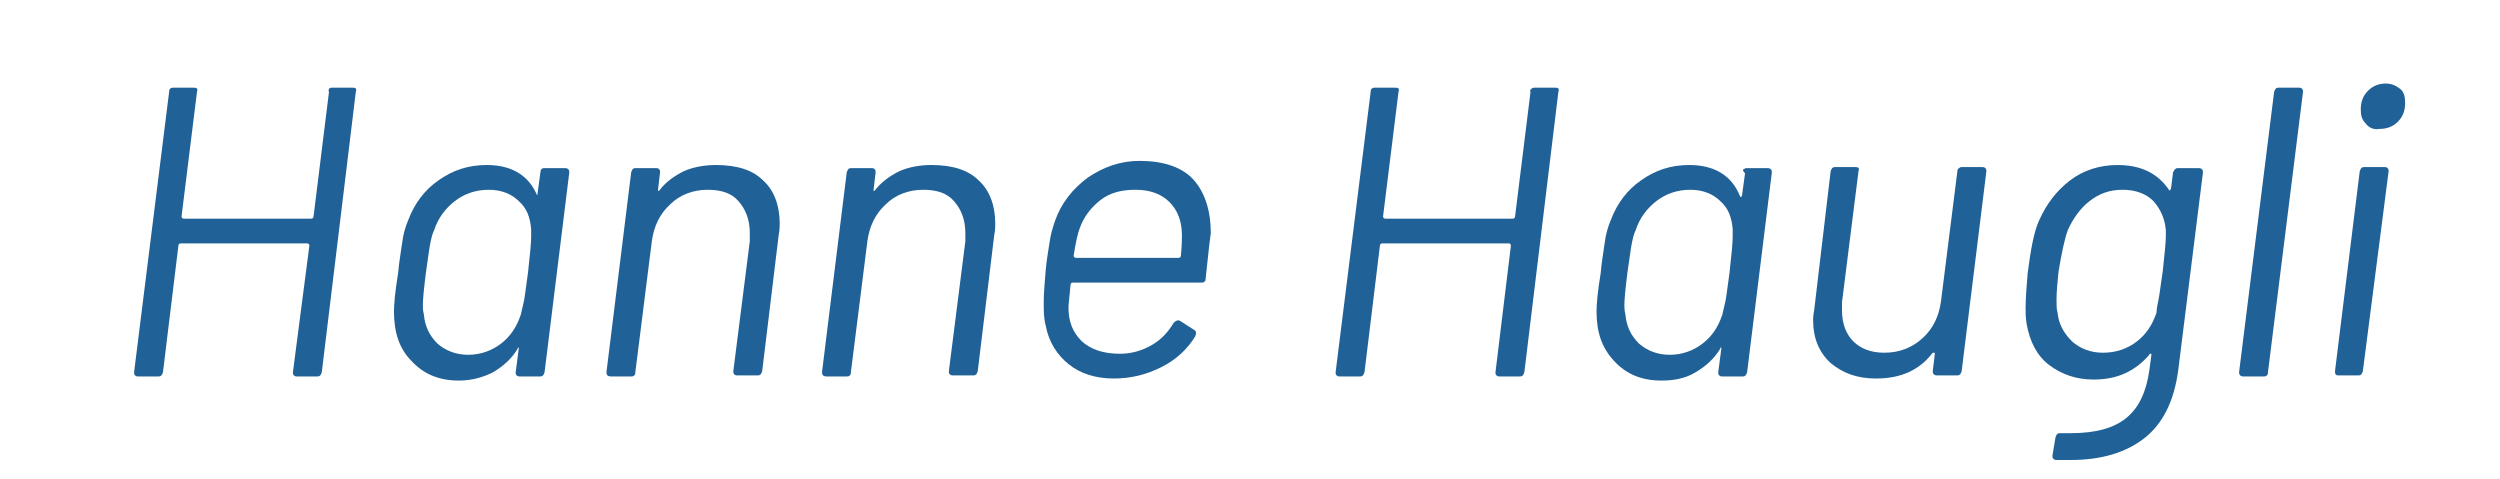 <?xml version="1.0" encoding="utf-8"?>
<!-- Generator: Adobe Illustrator 26.0.1, SVG Export Plug-In . SVG Version: 6.00 Build 0)  -->
<svg version="1.1" id="Layer_1" xmlns="http://www.w3.org/2000/svg" xmlns:xlink="http://www.w3.org/1999/xlink" x="0px" y="0px"
	 viewBox="0 0 242.4 46.4" style="enable-background:new 0 0 242.4 46.4;" xml:space="preserve">
<style type="text/css">
	.st0{fill:#206197;}
</style>
<g>
	<g>
		<path class="st0" d="M31.9,8.6c0.1-0.1,0.2-0.1,0.3-0.1h2c0.3,0,0.4,0.1,0.3,0.4l-3.3,27.2c-0.1,0.3-0.2,0.4-0.4,0.4h-2
			c-0.1,0-0.2,0-0.3-0.1c-0.1-0.1-0.1-0.2-0.1-0.3L30,23.8c0-0.1-0.1-0.2-0.2-0.2H17.5c-0.1,0-0.2,0.1-0.2,0.2l-1.5,12.3
			c-0.1,0.3-0.2,0.4-0.4,0.4h-2c-0.1,0-0.2,0-0.3-0.1C13,36.3,13,36.2,13,36.1l3.4-27.2c0-0.1,0-0.2,0.1-0.3s0.2-0.1,0.3-0.1h2
			c0.3,0,0.4,0.1,0.3,0.4L17.6,21c0,0.1,0.1,0.2,0.2,0.2h12.4c0.1,0,0.2-0.1,0.2-0.2l1.5-12.1C31.8,8.8,31.9,8.7,31.9,8.6z"/>
		<path class="st0" d="M52.5,16.4c0.1-0.1,0.2-0.1,0.3-0.1h2c0.2,0,0.4,0.1,0.4,0.4l-2.4,19.4c-0.1,0.3-0.2,0.4-0.4,0.4h-2
			c-0.1,0-0.2,0-0.3-0.1C50,36.3,50,36.2,50,36.1l0.3-2.3c0-0.1,0-0.1,0-0.1c-0.1,0-0.1,0-0.1,0.1c-0.6,1-1.4,1.7-2.4,2.3
			c-1,0.5-2.1,0.8-3.3,0.8c-1.9,0-3.4-0.6-4.6-1.9c-1.2-1.2-1.7-2.8-1.7-4.8c0-0.7,0.1-1.9,0.4-3.7c0.1-1.2,0.3-2.2,0.4-3
			c0.1-0.8,0.3-1.5,0.6-2.2c0.6-1.6,1.6-2.9,2.9-3.8c1.4-1,2.9-1.5,4.7-1.5c2.4,0,4.1,1,4.9,3C52,19,52,19,52,19
			c0,0,0.1-0.1,0.1-0.1l0.3-2.2C52.4,16.5,52.5,16.4,52.5,16.4z M50.8,29.2c0.1-0.5,0.2-1.4,0.4-2.8c0.2-1.8,0.3-2.9,0.3-3.4
			c0-0.3,0-0.6,0-0.8c-0.1-1.1-0.4-2-1.2-2.7c-0.7-0.7-1.7-1.1-2.9-1.1c-1.3,0-2.4,0.4-3.3,1.1s-1.6,1.6-2,2.8
			c-0.2,0.4-0.3,0.9-0.4,1.4c-0.1,0.5-0.2,1.4-0.4,2.7c-0.2,1.6-0.3,2.6-0.3,3.2c0,0.2,0,0.5,0.1,0.9c0.1,1.1,0.5,2,1.3,2.8
			c0.8,0.7,1.8,1.1,3,1.1s2.3-0.4,3.2-1.1c0.9-0.7,1.5-1.6,1.9-2.8C50.6,30.1,50.7,29.6,50.8,29.2z"/>
		<path class="st0" d="M74,17.5c1.1,1,1.6,2.5,1.6,4.2c0,0.2,0,0.6-0.1,1.1l-1.6,13.2c-0.1,0.3-0.2,0.4-0.4,0.4h-2
			c-0.1,0-0.2,0-0.3-0.1c-0.1-0.1-0.1-0.2-0.1-0.3l1.6-12.6c0-0.2,0-0.5,0-0.8c0-1.3-0.4-2.3-1.1-3.1c-0.7-0.8-1.7-1.1-3-1.1
			c-1.4,0-2.7,0.5-3.6,1.4c-1,0.9-1.6,2.1-1.8,3.6l-1.6,12.7c0,0.1,0,0.2-0.1,0.3s-0.2,0.1-0.3,0.1h-2c-0.2,0-0.4-0.1-0.4-0.4
			l2.4-19.4c0.1-0.3,0.2-0.4,0.4-0.4h2c0.1,0,0.2,0,0.3,0.1c0.1,0.1,0.1,0.2,0.1,0.3l-0.2,1.7c0,0.1,0,0.1,0,0.1c0,0,0.1,0,0.1,0
			c0.6-0.8,1.4-1.4,2.4-1.9c0.9-0.4,2-0.6,3.1-0.6C71.5,16,73,16.5,74,17.5z"/>
		<path class="st0" d="M94.9,17.5c1.1,1,1.6,2.5,1.6,4.2c0,0.2,0,0.6-0.1,1.1l-1.6,13.2c-0.1,0.3-0.2,0.4-0.4,0.4h-2
			c-0.1,0-0.2,0-0.3-0.1c-0.1-0.1-0.1-0.2-0.1-0.3l1.6-12.6c0-0.2,0-0.5,0-0.8c0-1.3-0.4-2.3-1.1-3.1c-0.7-0.8-1.7-1.1-3-1.1
			c-1.4,0-2.7,0.5-3.6,1.4c-1,0.9-1.6,2.1-1.8,3.6l-1.6,12.7c0,0.1,0,0.2-0.1,0.3s-0.2,0.1-0.3,0.1h-2c-0.2,0-0.4-0.1-0.4-0.4
			l2.4-19.4c0.1-0.3,0.2-0.4,0.4-0.4h2c0.1,0,0.2,0,0.3,0.1c0.1,0.1,0.1,0.2,0.1,0.3l-0.2,1.7c0,0.1,0,0.1,0,0.1c0,0,0.1,0,0.1,0
			c0.6-0.8,1.4-1.4,2.4-1.9c0.9-0.4,2-0.6,3.1-0.6C92.4,16,93.9,16.5,94.9,17.5z"/>
		<path class="st0" d="M116.9,27c0,0.1,0,0.2-0.1,0.3s-0.2,0.1-0.3,0.1h-12.5c-0.1,0-0.2,0.1-0.2,0.2c-0.1,1.2-0.2,1.9-0.2,2.2
			c0,1.4,0.4,2.4,1.3,3.3c0.9,0.8,2.1,1.2,3.7,1.2c1.1,0,2.1-0.3,3-0.8c0.9-0.5,1.6-1.2,2.2-2.2c0.2-0.2,0.4-0.3,0.6-0.2l1.4,0.9
			c0.2,0.1,0.2,0.3,0.1,0.6c-0.8,1.3-1.9,2.3-3.3,3c-1.4,0.7-2.9,1.1-4.6,1.1c-1.8,0-3.3-0.5-4.4-1.4c-1.1-0.9-1.9-2.1-2.2-3.7
			c-0.2-0.7-0.2-1.5-0.2-2.3c0-0.9,0.1-2,0.2-3.2c0.1-1.1,0.3-2.1,0.4-2.8c0.1-0.7,0.3-1.3,0.5-1.9c0.6-1.7,1.7-3.1,3.2-4.2
			c1.5-1,3.1-1.6,5-1.6c2.3,0,4.1,0.6,5.2,1.8c1.1,1.2,1.7,3,1.7,5.2C117.2,24,117.1,25.3,116.9,27z M106.7,19.4
			c-0.9,0.7-1.6,1.6-2,2.7c-0.2,0.5-0.4,1.4-0.6,2.7c0,0.1,0.1,0.2,0.2,0.2h10c0.1,0,0.2-0.1,0.2-0.2c0.1-1.1,0.1-1.7,0.1-2
			c0-1.3-0.4-2.4-1.2-3.2c-0.8-0.8-1.9-1.2-3.3-1.2C108.7,18.4,107.6,18.7,106.7,19.4z"/>
		<path class="st0" d="M148.5,8.6c0.1-0.1,0.2-0.1,0.3-0.1h2c0.3,0,0.4,0.1,0.3,0.4l-3.3,27.2c-0.1,0.3-0.2,0.4-0.4,0.4h-2
			c-0.1,0-0.2,0-0.3-0.1s-0.1-0.2-0.1-0.3l1.5-12.3c0-0.1-0.1-0.2-0.2-0.2H134c-0.1,0-0.2,0.1-0.2,0.2l-1.5,12.3
			c-0.1,0.3-0.2,0.4-0.4,0.4h-2c-0.1,0-0.2,0-0.3-0.1c-0.1-0.1-0.1-0.2-0.1-0.3l3.4-27.2c0-0.1,0-0.2,0.1-0.3s0.2-0.1,0.3-0.1h2
			c0.3,0,0.4,0.1,0.3,0.4L134.1,21c0,0.1,0.1,0.2,0.2,0.2h12.4c0.1,0,0.2-0.1,0.2-0.2l1.5-12.1C148.3,8.8,148.4,8.7,148.5,8.6z"/>
		<path class="st0" d="M169.1,16.4c0.1-0.1,0.2-0.1,0.3-0.1h2c0.2,0,0.4,0.1,0.4,0.4l-2.4,19.4c-0.1,0.3-0.2,0.4-0.4,0.4h-2
			c-0.1,0-0.2,0-0.3-0.1c-0.1-0.1-0.1-0.2-0.1-0.3l0.3-2.3c0-0.1,0-0.1,0-0.1c-0.1,0-0.1,0-0.1,0.1c-0.6,1-1.4,1.7-2.4,2.3
			s-2.1,0.8-3.3,0.8c-1.9,0-3.4-0.6-4.6-1.9s-1.7-2.8-1.7-4.8c0-0.7,0.1-1.9,0.4-3.7c0.1-1.2,0.3-2.2,0.4-3c0.1-0.8,0.3-1.5,0.6-2.2
			c0.6-1.6,1.6-2.9,2.9-3.8c1.4-1,2.9-1.5,4.7-1.5c2.4,0,4.1,1,4.9,3c0,0.1,0.1,0.1,0.1,0.1c0,0,0.1-0.1,0.1-0.1l0.3-2.2
			C168.9,16.5,169,16.4,169.1,16.4z M167.3,29.2c0.1-0.5,0.2-1.4,0.4-2.8c0.2-1.8,0.3-2.9,0.3-3.4c0-0.3,0-0.6,0-0.8
			c-0.1-1.1-0.4-2-1.2-2.7c-0.7-0.7-1.7-1.1-2.9-1.1c-1.3,0-2.4,0.4-3.3,1.1s-1.6,1.6-2,2.8c-0.2,0.4-0.3,0.9-0.4,1.4
			s-0.2,1.4-0.4,2.7c-0.2,1.6-0.3,2.6-0.3,3.2c0,0.2,0,0.5,0.1,0.9c0.1,1.1,0.5,2,1.3,2.8c0.8,0.7,1.8,1.1,3,1.1s2.3-0.4,3.2-1.1
			c0.9-0.7,1.5-1.6,1.9-2.8C167.1,30.1,167.2,29.6,167.3,29.2z"/>
		<path class="st0" d="M190.2,16.2h2c0.1,0,0.2,0,0.3,0.1s0.1,0.2,0.1,0.3l-2.4,19.4c-0.1,0.3-0.2,0.4-0.4,0.4h-2
			c-0.2,0-0.4-0.1-0.4-0.4l0.2-1.7c0-0.1,0-0.1-0.1-0.1c-0.1,0-0.1,0-0.1,0c-1.3,1.7-3.1,2.5-5.5,2.5c-1.8,0-3.2-0.5-4.4-1.5
			c-1.1-1-1.7-2.4-1.7-4.1c0-0.2,0-0.5,0.1-1l1.6-13.5c0.1-0.3,0.2-0.4,0.4-0.4h2c0.3,0,0.4,0.1,0.3,0.4l-1.6,12.7
			c0,0.2,0,0.5,0,0.8c0,1.3,0.4,2.3,1.1,3c0.7,0.7,1.7,1.1,3,1.1c1.5,0,2.7-0.5,3.7-1.4c1-0.9,1.6-2.1,1.8-3.6l1.6-12.7
			C189.8,16.4,190,16.2,190.2,16.2z"/>
		<path class="st0" d="M210.9,16.4c0.1-0.1,0.2-0.1,0.3-0.1h2c0.2,0,0.4,0.1,0.4,0.4l-2.4,19.2c-0.4,3-1.5,5.2-3.3,6.6
			s-4.2,2.1-7.1,2.1c-0.6,0-1.1,0-1.4,0c-0.3,0-0.4-0.2-0.4-0.4l0.3-1.8c0.1-0.3,0.2-0.4,0.4-0.4l1.1,0c2.4,0,4.2-0.5,5.4-1.5
			c1.2-1,1.9-2.5,2.2-4.6l0.2-1.5c0-0.1,0-0.1-0.1-0.1s-0.1,0-0.1,0.1c-1.4,1.6-3.1,2.4-5.4,2.4c-1.7,0-3.1-0.5-4.3-1.4
			c-1.2-0.9-1.9-2.3-2.2-4c-0.1-0.6-0.1-1.1-0.1-1.5c0-1,0.1-2.1,0.2-3.4c0.3-2.3,0.6-4,1.1-5.1c0.7-1.6,1.7-2.9,3-3.9
			c1.3-1,2.9-1.5,4.6-1.5c2.3,0,3.9,0.8,5,2.4c0,0.1,0.1,0.1,0.1,0c0.1,0,0.1-0.1,0.1-0.1l0.2-1.6C210.8,16.5,210.9,16.4,210.9,16.4
			z M209.3,29c0.1-0.5,0.2-1.4,0.4-2.7c0.2-1.8,0.3-2.9,0.3-3.4c0-0.3,0-0.5,0-0.6c-0.1-1.1-0.5-2-1.2-2.8c-0.7-0.7-1.7-1.1-3-1.1
			s-2.3,0.4-3.2,1.1s-1.6,1.7-2.1,2.8c-0.3,0.8-0.6,2.2-0.9,4c-0.1,1-0.2,1.9-0.2,2.8c0,0.5,0,0.9,0.1,1.2c0.1,1.1,0.6,2,1.4,2.8
			c0.8,0.7,1.8,1.1,3,1.1c1.3,0,2.4-0.4,3.3-1.1c0.9-0.7,1.5-1.6,1.9-2.8C209.1,29.9,209.2,29.5,209.3,29z"/>
		<path class="st0" d="M217.1,36.1l3.4-27.2c0.1-0.3,0.2-0.4,0.4-0.4h2c0.1,0,0.2,0,0.3,0.1s0.1,0.2,0.1,0.3l-3.4,27.2
			c0,0.1,0,0.2-0.1,0.3s-0.2,0.1-0.3,0.1h-2C217.2,36.5,217.1,36.3,217.1,36.1z"/>
		<path class="st0" d="M226.4,36l2.4-19.4c0.1-0.3,0.2-0.4,0.4-0.4h2c0.1,0,0.2,0,0.3,0.1c0.1,0.1,0.1,0.2,0.1,0.3L229.1,36
			c-0.1,0.3-0.2,0.4-0.4,0.4h-2C226.5,36.4,226.4,36.3,226.4,36z M229.4,12c-0.4-0.4-0.5-0.8-0.5-1.4c0-0.7,0.2-1.3,0.7-1.8
			c0.5-0.5,1.1-0.7,1.7-0.7c0.6,0,1,0.2,1.4,0.5c0.4,0.3,0.5,0.8,0.5,1.4c0,0.7-0.2,1.3-0.7,1.8c-0.5,0.5-1.1,0.7-1.8,0.7
			C230.2,12.6,229.7,12.4,229.4,12z"/>
	</g>
</g>
</svg>
